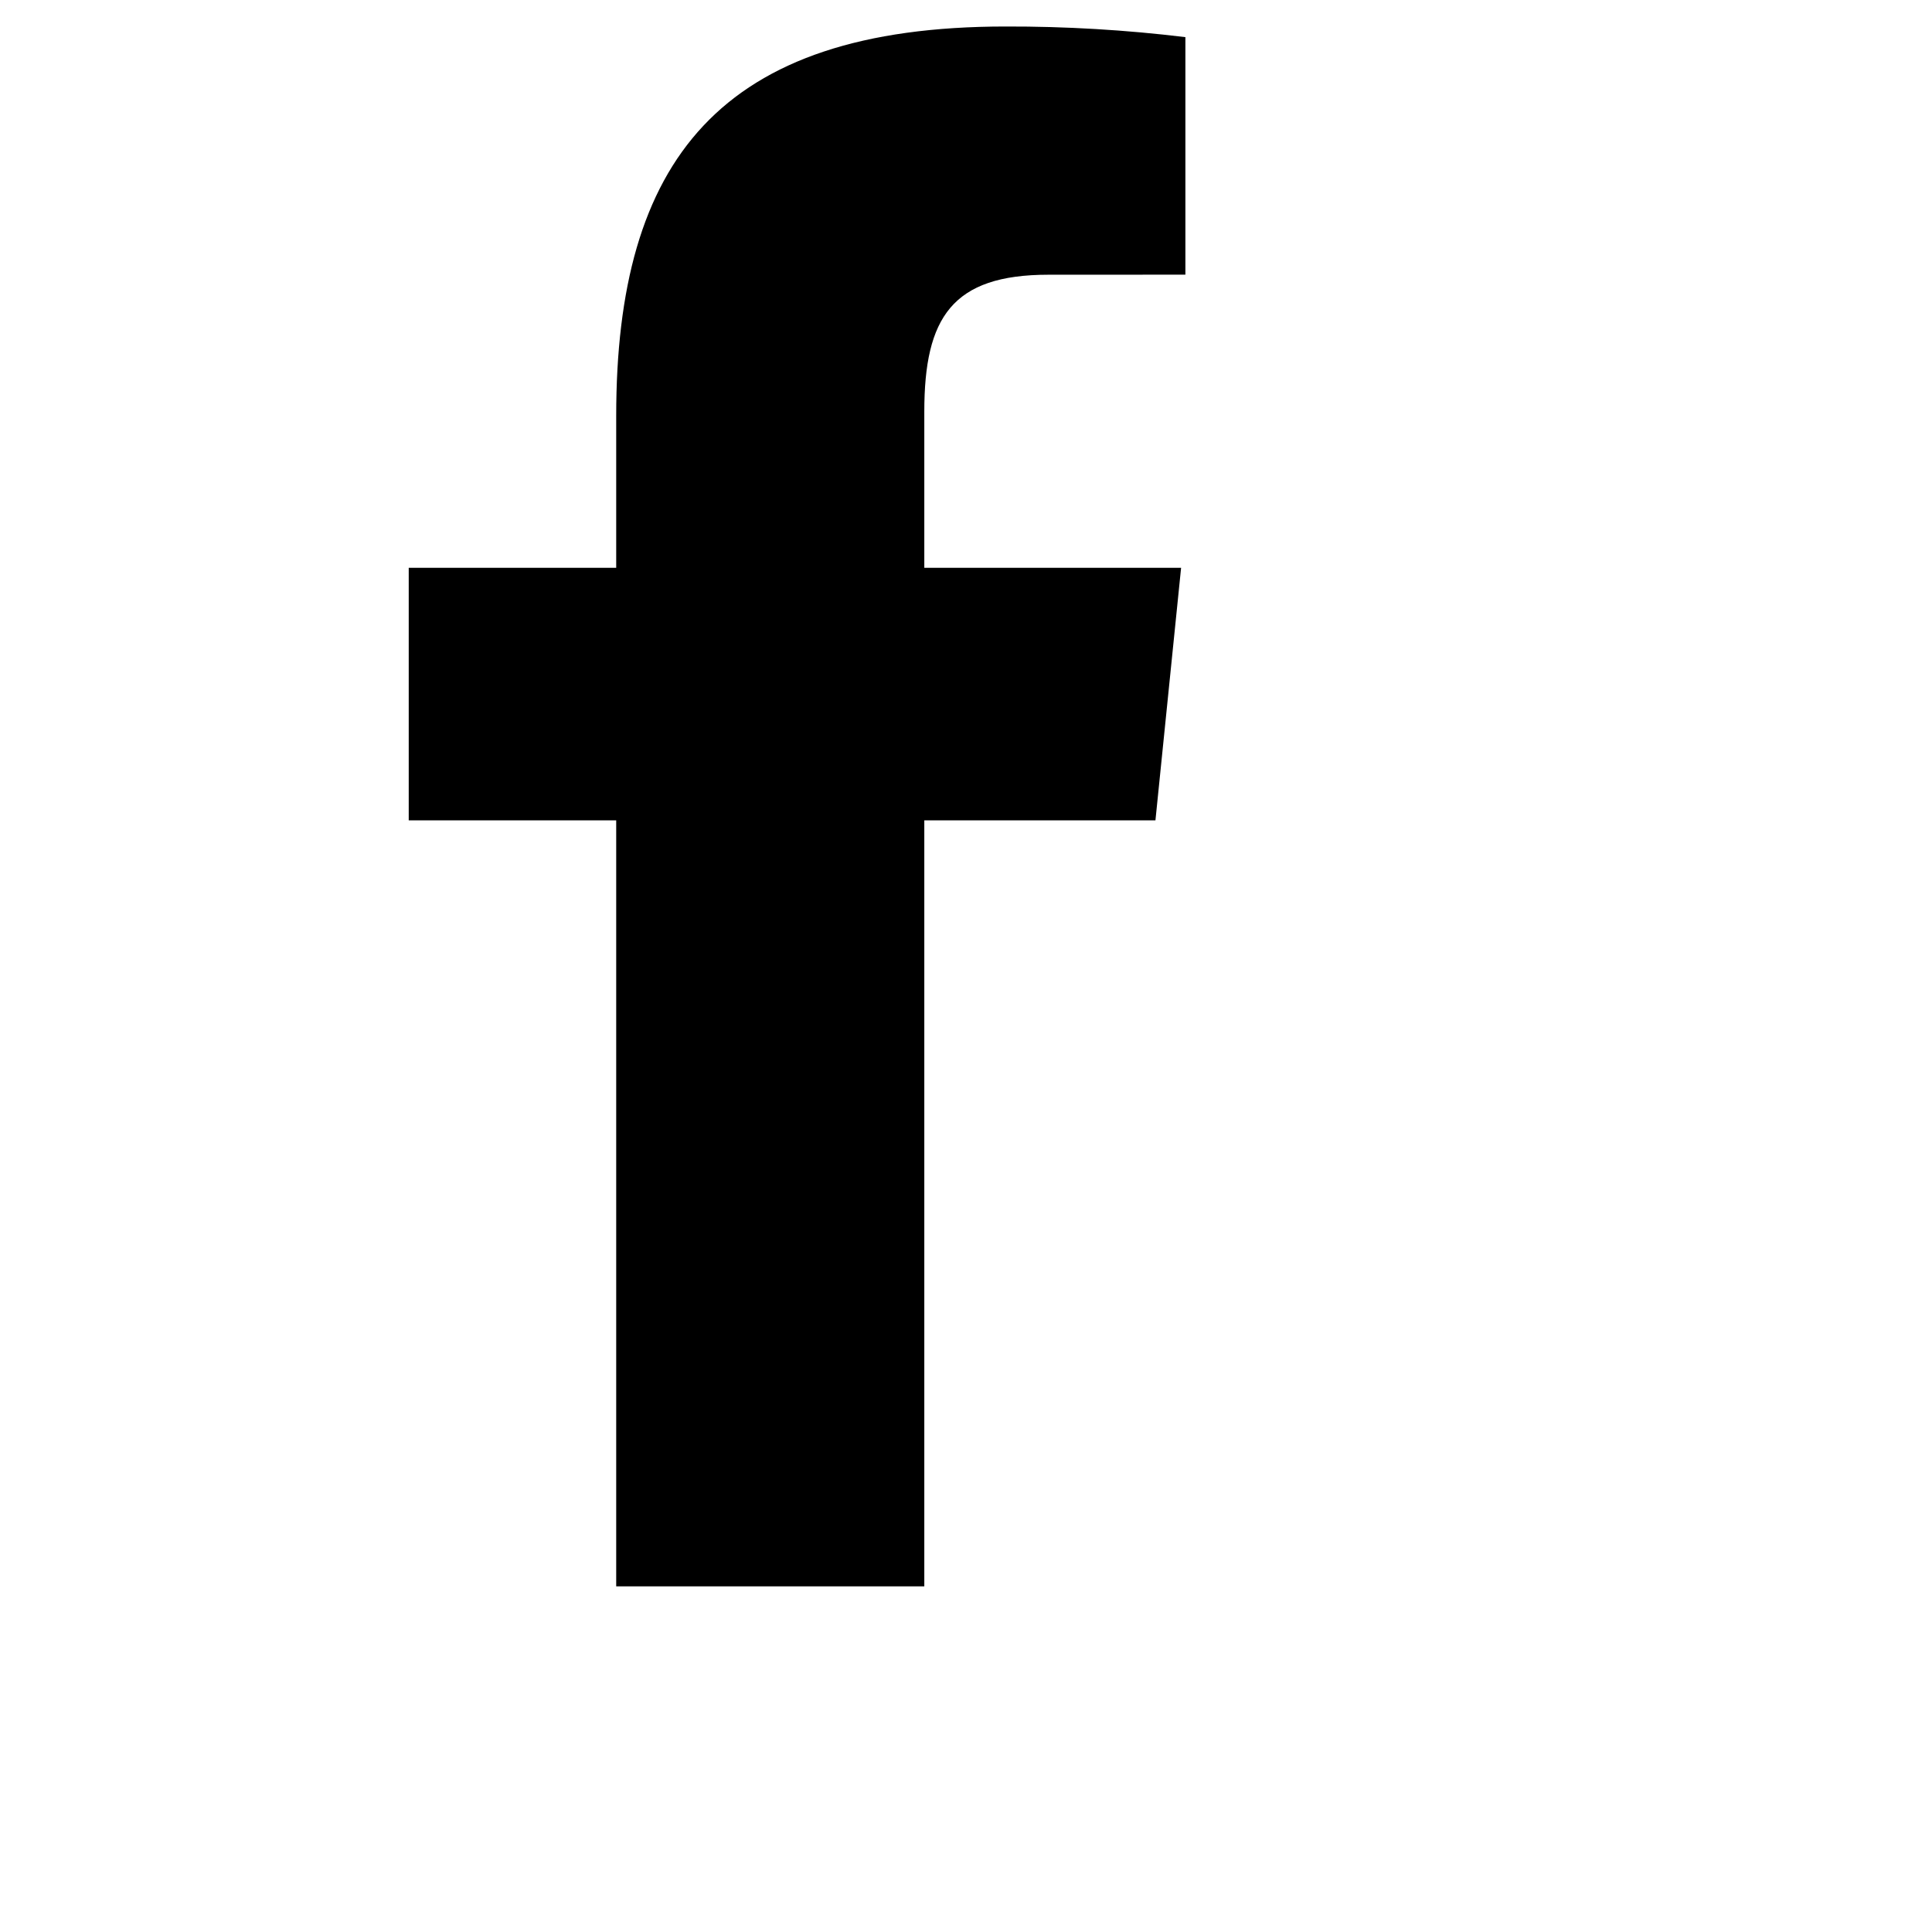 <svg viewBox="0 0 36 36" xmlns="http://www.w3.org/2000/svg"><path d="m19.536 5.119c-1.793 0-2.313.798-2.313 2.551v2.91h4.785l-.478 4.706h-4.307v14.273h-5.741v-14.273h-3.866v-4.706h3.866v-2.831c-0-4.743 1.914-7.255 7.257-7.255 1.119-.003 2.238.063 3.349.198v4.426" xmlns="http://www.w3.org/2000/svg"/></svg>